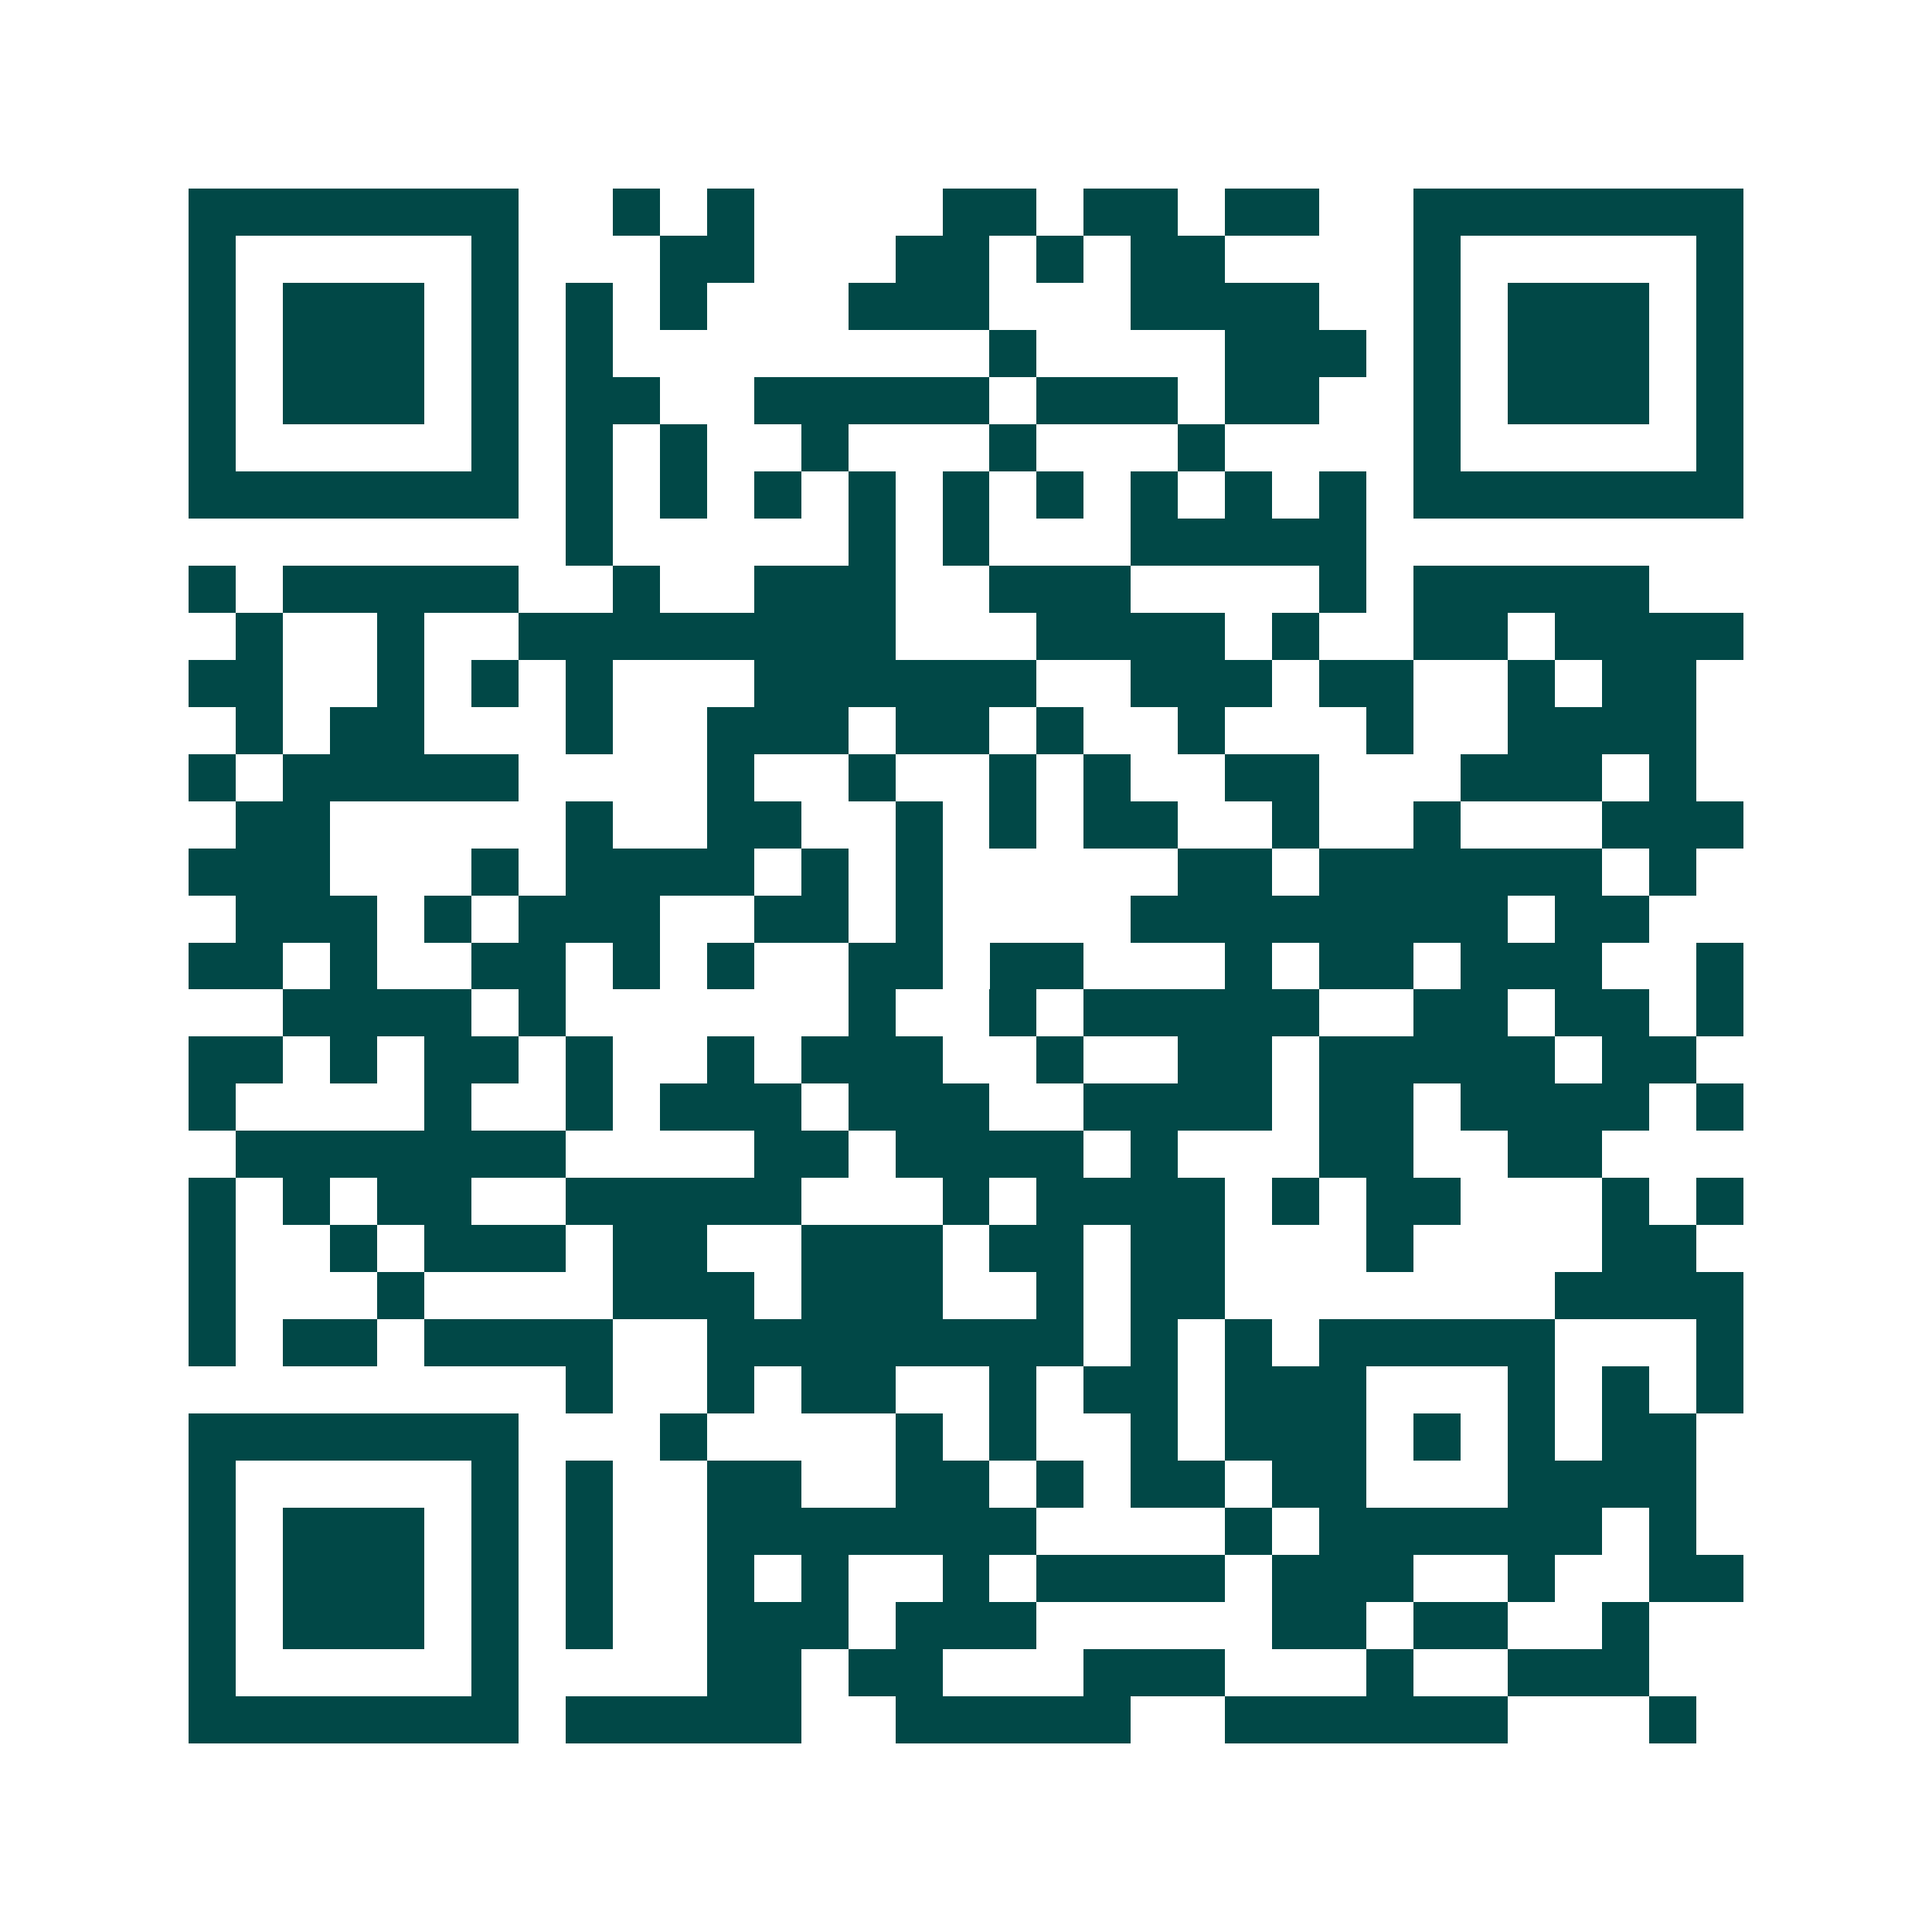 <svg xmlns="http://www.w3.org/2000/svg" width="200" height="200" viewBox="0 0 41 41" shape-rendering="crispEdges"><path fill="#ffffff" d="M0 0h41v41H0z"/><path stroke="#014847" d="M4 4.5h7m2 0h1m1 0h1m4 0h2m1 0h2m1 0h2m2 0h7M4 5.5h1m5 0h1m3 0h2m3 0h2m1 0h1m1 0h2m4 0h1m5 0h1M4 6.5h1m1 0h3m1 0h1m1 0h1m1 0h1m3 0h3m3 0h4m2 0h1m1 0h3m1 0h1M4 7.5h1m1 0h3m1 0h1m1 0h1m8 0h1m4 0h3m1 0h1m1 0h3m1 0h1M4 8.5h1m1 0h3m1 0h1m1 0h2m2 0h5m1 0h3m1 0h2m2 0h1m1 0h3m1 0h1M4 9.5h1m5 0h1m1 0h1m1 0h1m2 0h1m3 0h1m3 0h1m4 0h1m5 0h1M4 10.5h7m1 0h1m1 0h1m1 0h1m1 0h1m1 0h1m1 0h1m1 0h1m1 0h1m1 0h1m1 0h7M12 11.5h1m5 0h1m1 0h1m3 0h5M4 12.5h1m1 0h5m2 0h1m2 0h3m2 0h3m4 0h1m1 0h5M5 13.5h1m2 0h1m2 0h8m3 0h4m1 0h1m2 0h2m1 0h4M4 14.5h2m2 0h1m1 0h1m1 0h1m3 0h6m2 0h3m1 0h2m2 0h1m1 0h2M5 15.5h1m1 0h2m3 0h1m2 0h3m1 0h2m1 0h1m2 0h1m3 0h1m2 0h4M4 16.5h1m1 0h5m4 0h1m2 0h1m2 0h1m1 0h1m2 0h2m3 0h3m1 0h1M5 17.5h2m5 0h1m2 0h2m2 0h1m1 0h1m1 0h2m2 0h1m2 0h1m3 0h3M4 18.5h3m3 0h1m1 0h4m1 0h1m1 0h1m5 0h2m1 0h6m1 0h1M5 19.5h3m1 0h1m1 0h3m2 0h2m1 0h1m4 0h8m1 0h2M4 20.5h2m1 0h1m2 0h2m1 0h1m1 0h1m2 0h2m1 0h2m3 0h1m1 0h2m1 0h3m2 0h1M6 21.5h4m1 0h1m6 0h1m2 0h1m1 0h5m2 0h2m1 0h2m1 0h1M4 22.5h2m1 0h1m1 0h2m1 0h1m2 0h1m1 0h3m2 0h1m2 0h2m1 0h5m1 0h2M4 23.5h1m4 0h1m2 0h1m1 0h3m1 0h3m2 0h4m1 0h2m1 0h4m1 0h1M5 24.5h7m4 0h2m1 0h4m1 0h1m3 0h2m2 0h2M4 25.5h1m1 0h1m1 0h2m2 0h5m3 0h1m1 0h4m1 0h1m1 0h2m3 0h1m1 0h1M4 26.5h1m2 0h1m1 0h3m1 0h2m2 0h3m1 0h2m1 0h2m3 0h1m4 0h2M4 27.5h1m3 0h1m4 0h3m1 0h3m2 0h1m1 0h2m7 0h4M4 28.5h1m1 0h2m1 0h4m2 0h8m1 0h1m1 0h1m1 0h5m3 0h1M12 29.5h1m2 0h1m1 0h2m2 0h1m1 0h2m1 0h3m3 0h1m1 0h1m1 0h1M4 30.5h7m3 0h1m4 0h1m1 0h1m2 0h1m1 0h3m1 0h1m1 0h1m1 0h2M4 31.5h1m5 0h1m1 0h1m2 0h2m2 0h2m1 0h1m1 0h2m1 0h2m3 0h4M4 32.5h1m1 0h3m1 0h1m1 0h1m2 0h7m4 0h1m1 0h6m1 0h1M4 33.5h1m1 0h3m1 0h1m1 0h1m2 0h1m1 0h1m2 0h1m1 0h4m1 0h3m2 0h1m2 0h2M4 34.5h1m1 0h3m1 0h1m1 0h1m2 0h3m1 0h3m5 0h2m1 0h2m2 0h1M4 35.5h1m5 0h1m4 0h2m1 0h2m3 0h3m3 0h1m2 0h3M4 36.5h7m1 0h5m2 0h5m2 0h6m3 0h1"/></svg>

